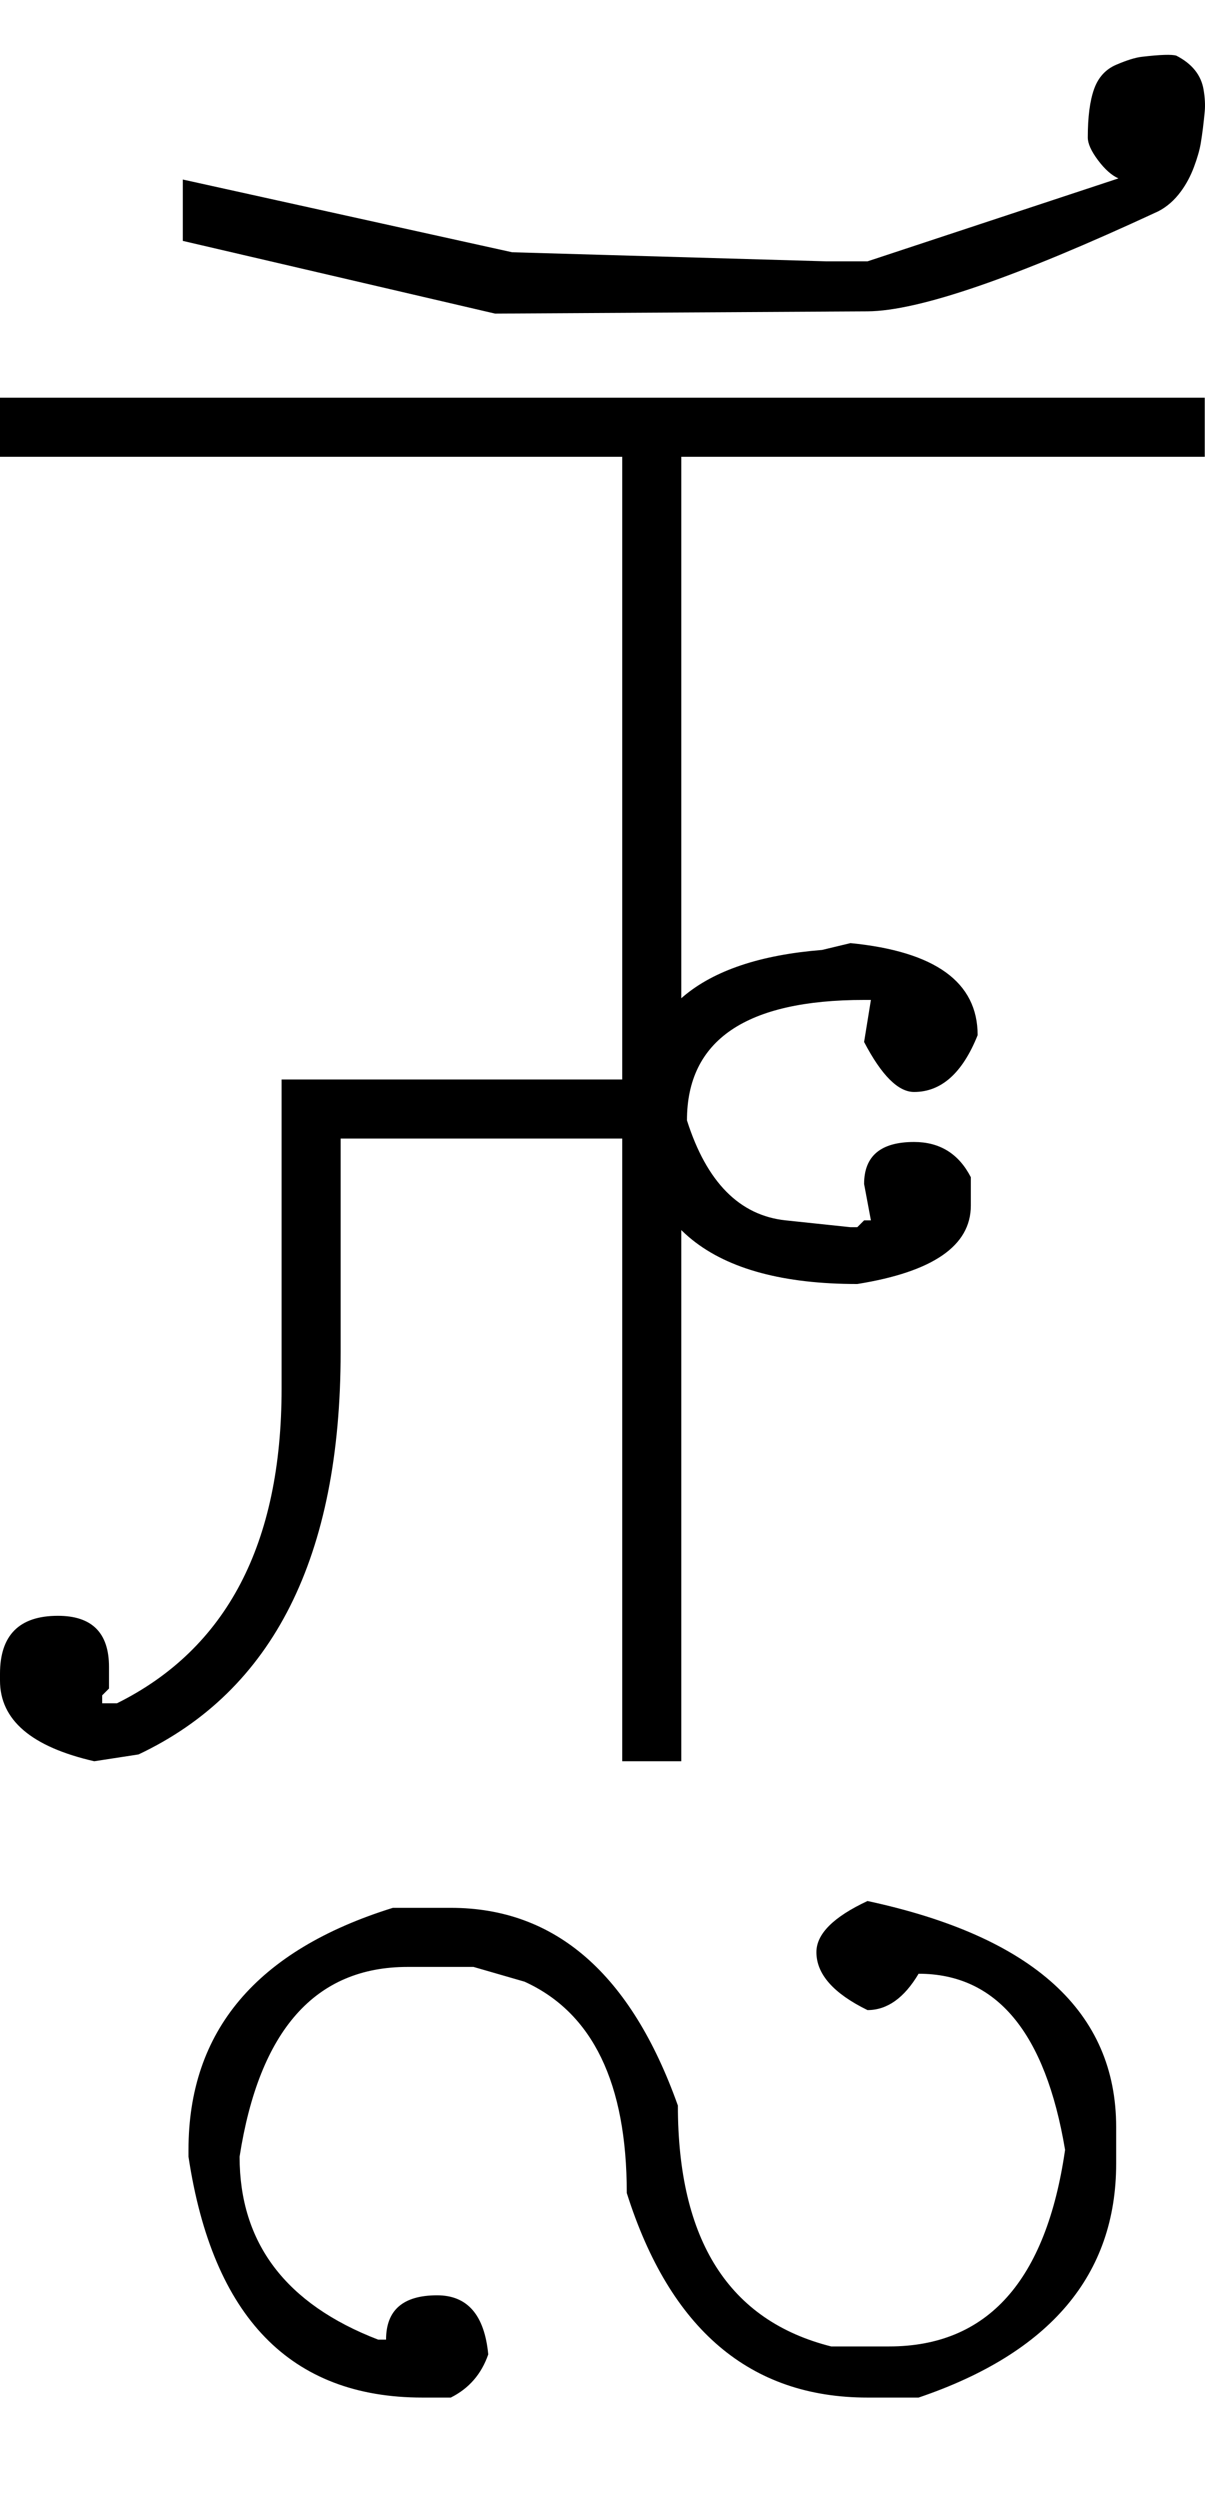 <?xml version="1.0" encoding="UTF-8" standalone="no"?>
<svg
   xmlns:dc="http://purl.org/dc/elements/1.1/"
   xmlns:cc="http://creativecommons.org/ns#"
   xmlns:rdf="http://www.w3.org/1999/02/22-rdf-syntax-ns#"
   xmlns:svg="http://www.w3.org/2000/svg"
   xmlns="http://www.w3.org/2000/svg"
   xmlns:sodipodi="http://sodipodi.sourceforge.net/DTD/sodipodi-0.dtd"
   xmlns:inkscape="http://www.inkscape.org/namespaces/inkscape"
   id="svg2"
   sodipodi:version="0.32"
   inkscape:version="0.46"
   width="1061.23"
   height="2200"
   sodipodi:docname="2ZHU-.svg"
   inkscape:output_extension="org.inkscape.output.svg.inkscape"
   version="1.0">
  <defs
     id="defs9">
    <inkscape:perspective
       sodipodi:type="inkscape:persp3d"
       inkscape:vp_x="0 : 526.18109 : 1"
       inkscape:vp_y="0 : 1000 : 0"
       inkscape:vp_z="744.09448 : 526.18109 : 1"
       inkscape:persp3d-origin="372.04724 : 350.78739 : 1"
       id="perspective13" />
  </defs>
  <sodipodi:namedview
     inkscape:window-height="718"
     inkscape:window-width="641"
     inkscape:pageshadow="2"
     inkscape:pageopacity="0.0"
     guidetolerance="10.0"
     gridtolerance="10.0"
     objecttolerance="10.0"
     borderopacity="1.0"
     bordercolor="#666666"
     pagecolor="#ffffff"
     id="base"
     showgrid="false"
     inkscape:zoom="0.46942014"
     inkscape:cx="26.940615"
     inkscape:cy="27.693742"
     inkscape:window-x="50"
     inkscape:window-y="25"
     inkscape:current-layer="svg2" />
  <path
     id="path2395"
     d="M 0,350 L 1061,350 L 1061,402 L 600,402 L 600,1550 L 548,1550 L 548,1002 L 300,1002 L 300,1190 C 300,1370 240.667,1488 122,1544 L 83,1550 C 27.667,1537.333 0,1513.667 0,1479 L 0,1473 C 0,1439 17,1422 51,1422 C 81,1422 96,1437 96,1467 L 96,1486 L 90,1492 L 90,1499 L 103,1499 C 199.667,1451 248,1358.667 248,1222 L 248,950 L 548,950 L 548,402 L 0,402 L 0,350 zM 764,274 L 436,276 L 161,212 L 161,158 L 451,222 L 728,230 L 764,230 L 985,157 C 979,154.333 973,149 967,141 C 961,133 958,126.333 958,121 C 958,103 959.833,88.833 963.5,78.5 C 967.167,68.167 973.667,61 983,57 C 992.333,53 999.833,50.667 1005.5,50 C 1021.884,48.074 1032.05,47.74 1036,49 C 1049.869,56.12 1057.869,66.12 1060,79 C 1061.175,86.107 1061.508,92.44 1061,98 C 1060.053,108.346 1058.887,117.68 1057.5,126 C 1056.5,132 1054.5,139 1051.5,147 C 1048.5,155 1044.667,162.167 1040,168.5 C 1034.278,176.267 1027.611,182.1 1020,186 C 894.277,244.393 808.944,273.726 764,274 zM 749,830 C 823.667,837.333 861,864.333 861,911 C 847.667,944.333 829,961 805,961 C 791,961 776.333,946.333 761,917 L 767,880 L 761,880 C 657,880 605,915.333 605,986 C 622.303,1040.383 651.303,1069.716 692,1074 L 749,1080 L 755,1080 L 761,1074 L 767,1074 L 761,1042 C 761,1017.333 775.667,1005 805,1005 C 827.667,1005 844.333,1015.333 855,1036 L 855,1061 C 855,1096.333 821.667,1119.333 755,1130 C 625.667,1130 561,1078 561,974 C 561,890.667 615.333,844.667 724,836 L 749,830 zM 613,350 L 913,350 L 913,402 L 613,402 L 613,350 zM 764,1673 C 910,1704.333 983,1770.667 983,1872 L 983,1904 C 983,2002 925,2070.667 809,2110 L 764,2110 C 660.667,2110 590,2050 552,1930 C 552,1833.333 522,1771.333 462,1744 L 417,1731 L 359,1731 C 277.667,1731 228.333,1786.667 211,1898 C 211,1974 251.667,2027.667 333,2059 L 340,2059 C 340,2033 355,2020 385,2020 C 411.667,2020 426.667,2037.333 430,2072 C 424,2089.333 413,2102 397,2110 L 372,2110 C 256,2110 187.333,2039.333 166,1898 L 166,1892 C 166,1787.333 226,1716.333 346,1679 L 397,1679 C 489,1679 555.667,1737 597,1853 C 597,1971.667 642,2042.333 732,2065 L 783,2065 C 869.667,2065 921.333,2007.333 938,1892 C 920.667,1788.667 877.667,1737 809,1737 C 796.333,1758.333 781.333,1769 764,1769 C 734,1754.333 719,1737.333 719,1718 C 719,1702 734,1687 764,1673 z" />
</svg>
